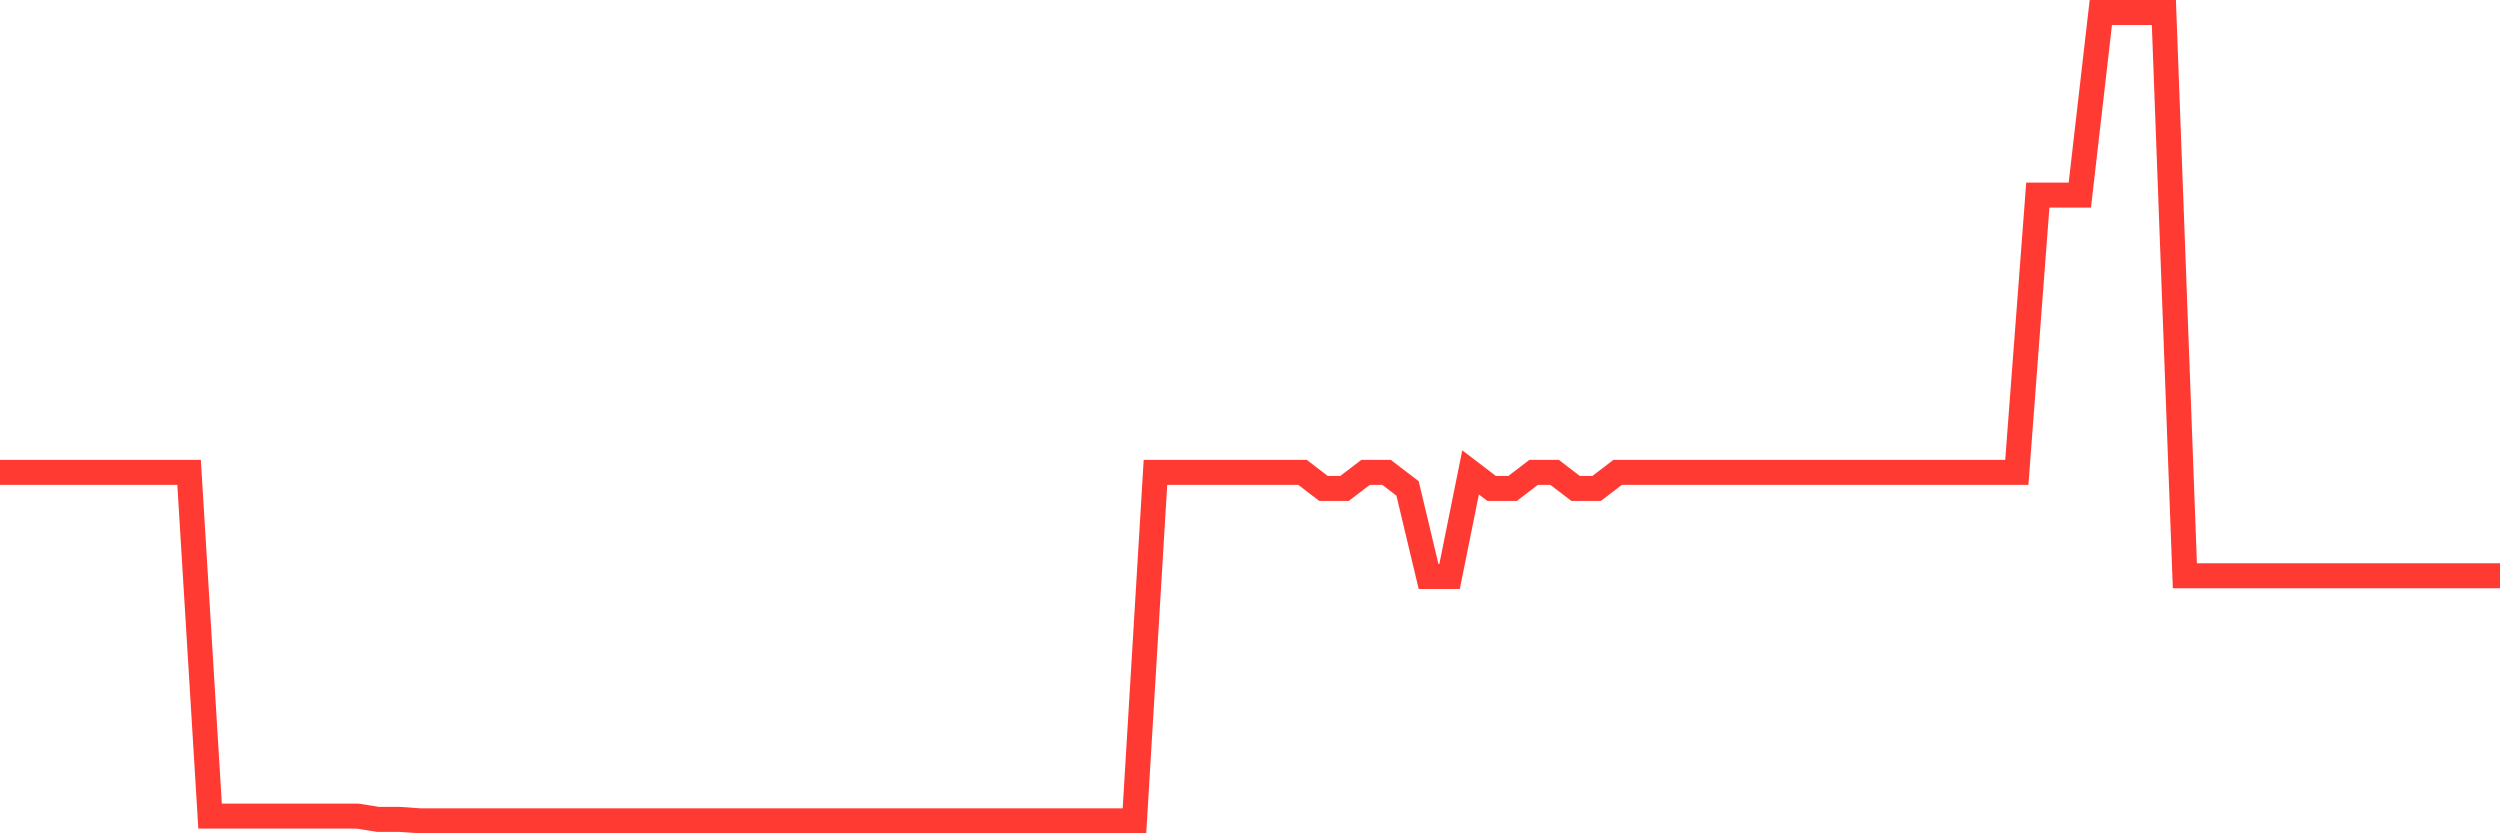 <svg
  xmlns="http://www.w3.org/2000/svg"
  xmlns:xlink="http://www.w3.org/1999/xlink"
  width="120"
  height="40"
  viewBox="0 0 120 40"
  preserveAspectRatio="none"
>
  <polyline
    points="0,22.674 1.008,22.674 2.017,22.674 3.025,22.674 4.034,22.674 5.042,22.674 6.05,22.674 7.059,22.674 8.067,22.674 9.076,22.674 10.084,39.172 11.092,39.172 12.101,39.172 13.109,39.172 14.118,39.172 15.126,39.172 16.134,39.172 17.143,39.172 18.151,39.33 19.16,39.33 20.168,39.4 21.176,39.4 22.185,39.4 23.193,39.4 24.202,39.4 25.21,39.4 26.218,39.4 27.227,39.4 28.235,39.4 29.244,39.4 30.252,39.4 31.261,39.4 32.269,39.4 33.277,39.4 34.286,39.4 35.294,39.4 36.303,39.4 37.311,39.4 38.319,39.4 39.328,39.4 40.336,39.4 41.345,39.4 42.353,39.4 43.361,39.4 44.37,39.4 45.378,39.4 46.387,39.4 47.395,39.4 48.403,39.4 49.412,39.4 50.42,39.4 51.429,39.4 52.437,39.4 53.445,39.4 54.454,39.4 55.462,22.674 56.471,22.674 57.479,22.674 58.487,22.674 59.496,22.674 60.504,22.674 61.513,22.674 62.521,22.674 63.529,23.445 64.538,23.445 65.546,22.674 66.555,22.674 67.563,23.445 68.571,27.671 69.58,27.671 70.588,22.674 71.597,23.445 72.605,23.445 73.613,22.674 74.622,22.674 75.63,23.445 76.639,23.445 77.647,22.674 78.655,22.674 79.664,22.674 80.672,22.674 81.681,22.674 82.689,22.674 83.697,22.674 84.706,22.674 85.714,22.674 86.723,22.674 87.731,22.674 88.739,22.674 89.748,22.674 90.756,22.674 91.765,22.674 92.773,22.674 93.782,22.674 94.79,22.674 95.798,22.674 96.807,22.674 97.815,9.366 98.824,9.366 99.832,9.366 100.84,0.6 101.849,0.6 102.857,0.6 103.866,0.6 104.874,27.636 105.882,27.636 106.891,27.636 107.899,27.636 108.908,27.636 109.916,27.636 110.924,27.636 111.933,27.636 112.941,27.636 113.95,27.636 114.958,27.636 115.966,27.636 116.975,27.636 117.983,27.636 118.992,27.636 120,27.636"
    fill="none"
    stroke="#ff3a33"
    stroke-width="1.2"
  >
  </polyline>
</svg>